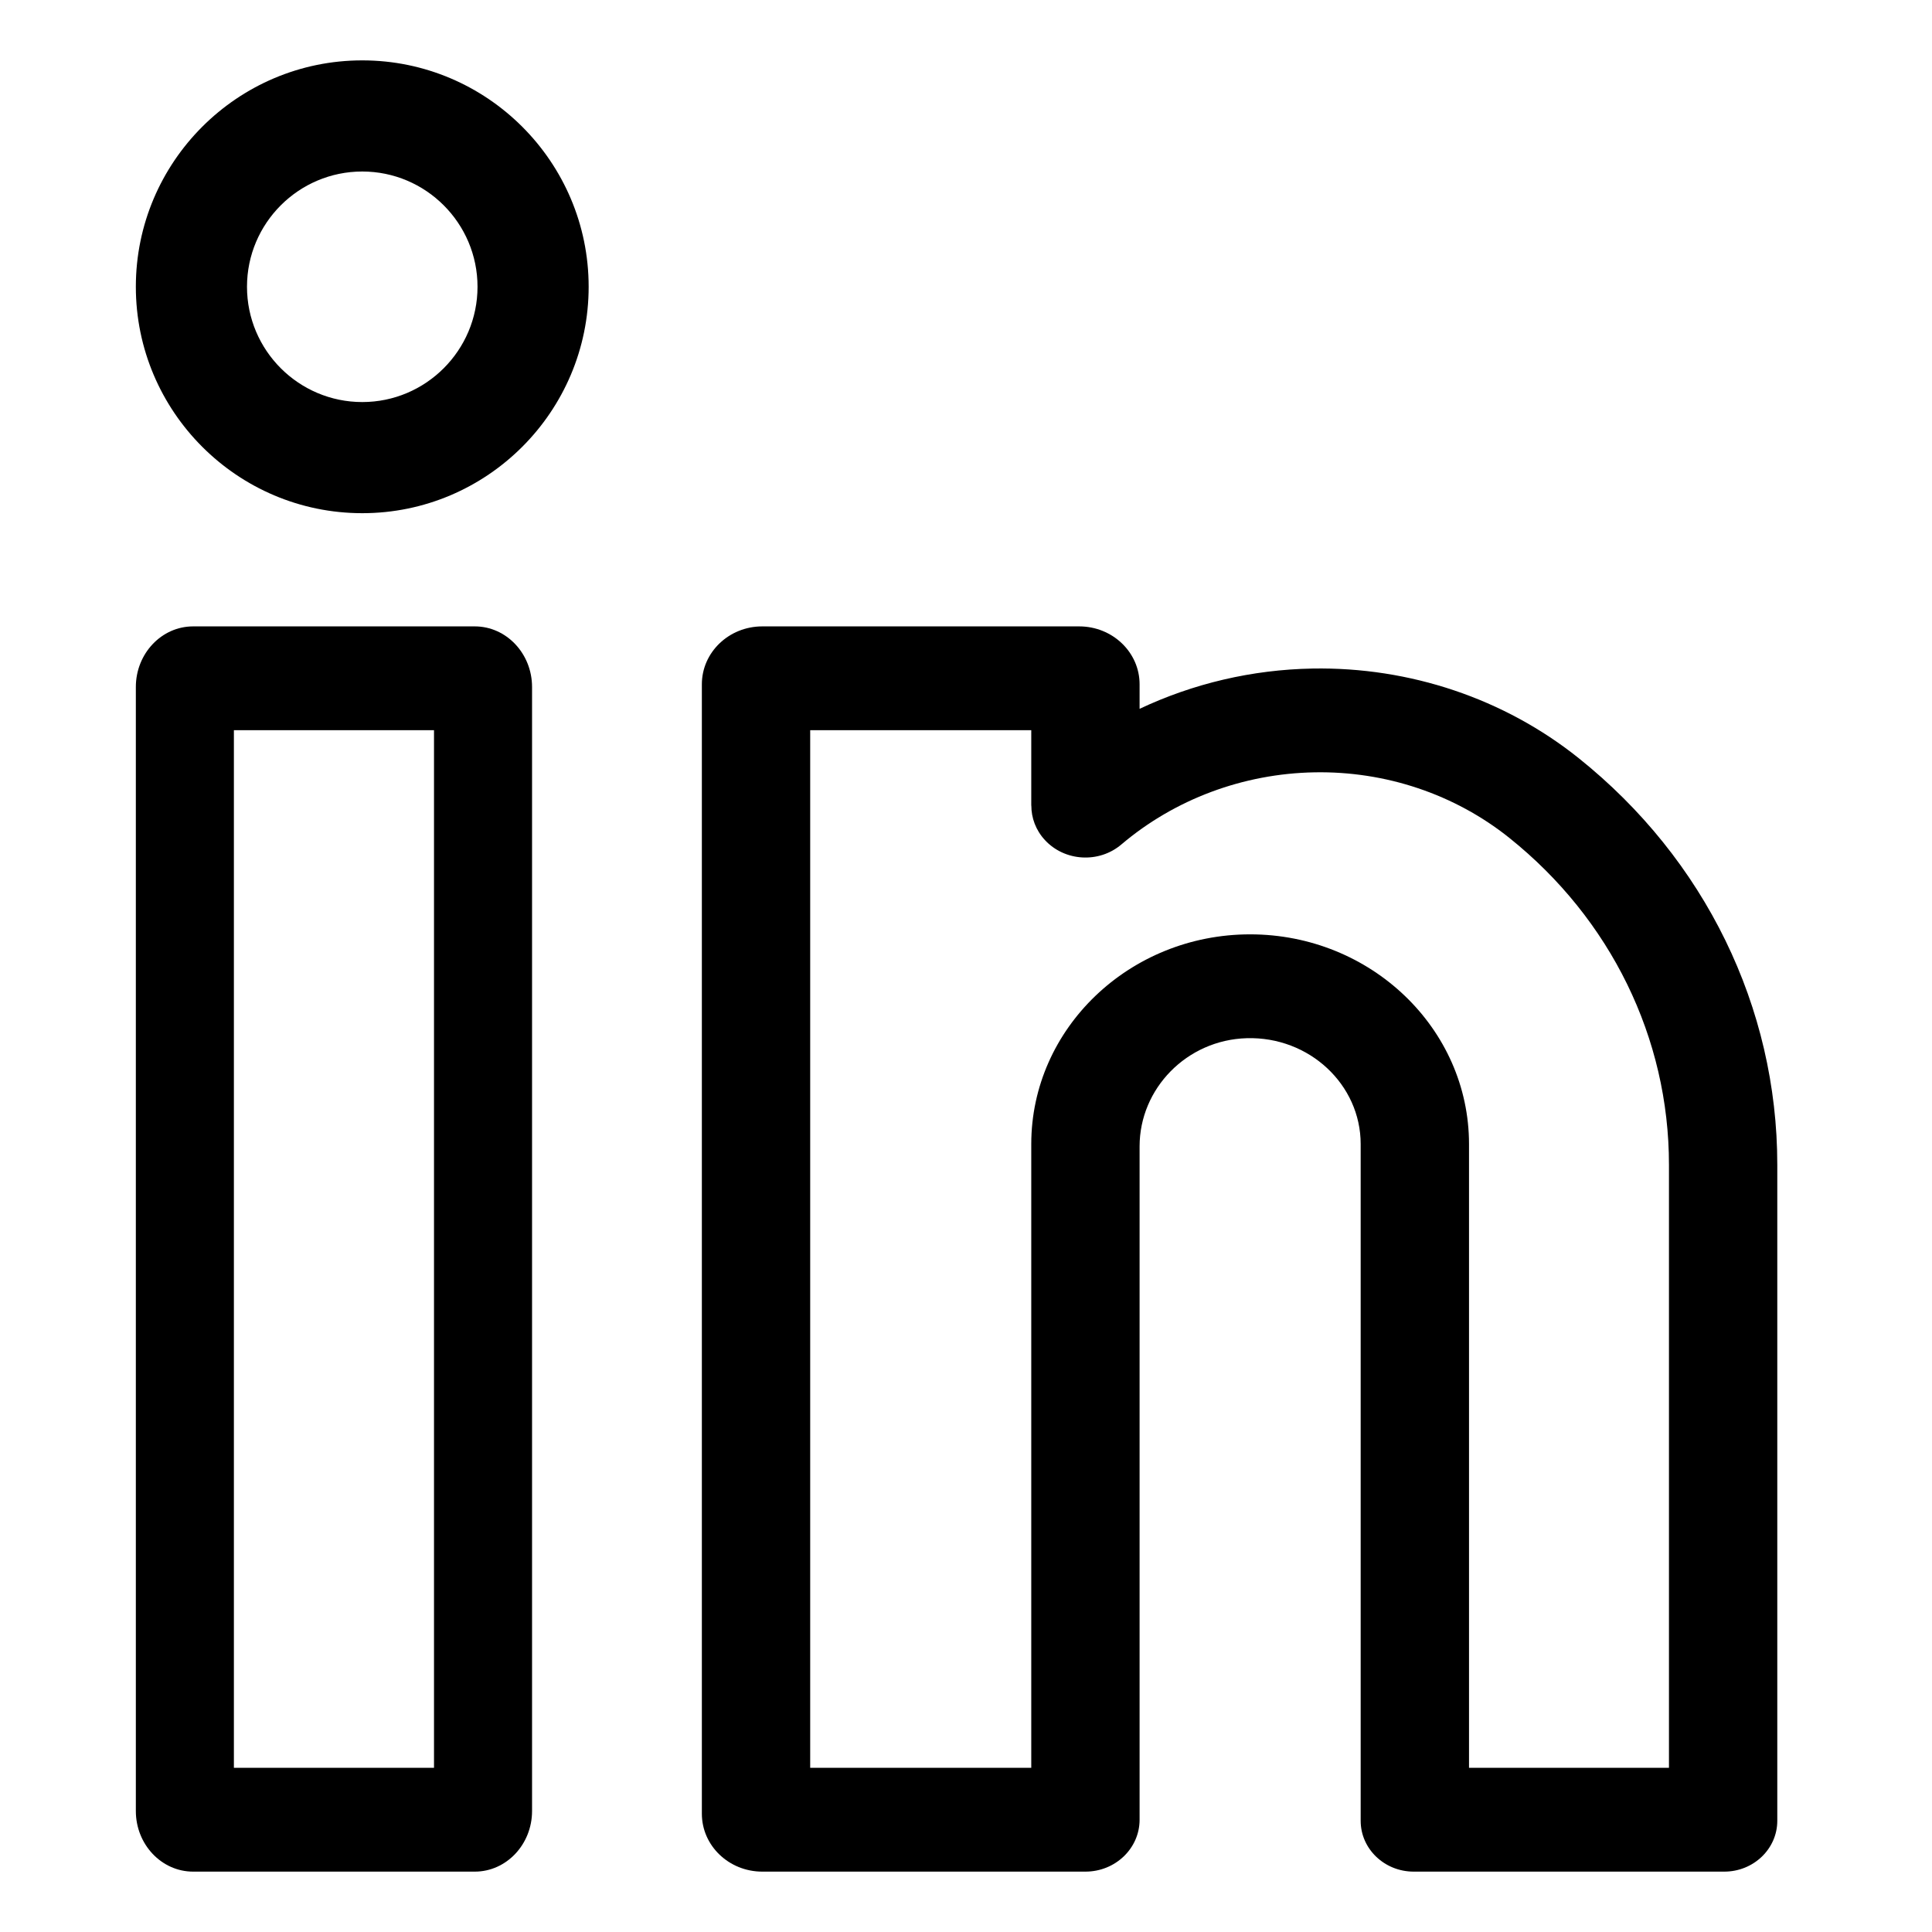 <?xml version="1.0" encoding="UTF-8"?> <svg xmlns:xlink="http://www.w3.org/1999/xlink" xmlns="http://www.w3.org/2000/svg" width="128px" height="128px" viewBox="0 0 128 128" version="1.1"><defs><filter id="filter_1"><feColorMatrix in="SourceGraphic" type="matrix" values="0 0 0 0 0.345 0 0 0 0 0.349 0 0 0 0 0.357 0 0 0 1 0"></feColorMatrix></filter><rect width="128" height="128" id="artboard_1"></rect><clipPath id="clip_1"><use xlink:href="#artboard_1" clip-rule="evenodd"></use></clipPath></defs><g id="linkedin-icon" clip-path="url(#clip_1)"><use xlink:href="#artboard_1" stroke="none" fill="#FFFFFF" fill-opacity="0"></use><g id="015-linkedin" transform="translate(9 4)" filter="url(#filter_1)"><path d="M22.457 37.5L3.794 37.5C1.702 37.5 0 39.302 0 41.517L0 115.984C0 118.198 1.702 120 3.794 120L22.457 120C24.548 120 26.25 118.198 26.25 115.984L26.25 41.517C26.25 39.302 24.548 37.5 22.457 37.5L22.457 37.5ZM19.754 113.122L6.496 113.122L6.496 44.377L19.754 44.377L19.754 113.122L19.754 113.122Z" id="Shape" fill="#000000" fill-rule="evenodd" stroke="none"></path><path d="M15.001 0C6.729 0 0 6.729 0 14.999C0 23.271 6.729 30 15.001 30C23.27 30 30 23.271 30 14.999C30 6.729 23.271 0 15.001 0L15.001 0ZM15.001 22.637C10.789 22.637 7.364 19.211 7.364 14.999C7.364 10.789 10.789 7.363 15.001 7.363C19.211 7.363 22.637 10.789 22.637 14.999C22.637 19.21 19.211 22.637 15.001 22.637L15.001 22.637Z" id="Shape#1" fill="#000000" fill-rule="evenodd" stroke="none"></path><path d="M95.593 46.23C90.665 42.287 84.398 40.178 77.956 40.293C73.954 40.364 70.044 41.288 66.501 42.962L66.501 41.336C66.501 39.218 64.709 37.5 62.498 37.5L41.503 37.5C39.293 37.5 37.5 39.218 37.5 41.336L37.5 116.164C37.5 118.283 39.293 120 41.503 120L62.912 120C64.894 120 66.501 118.46 66.501 116.562L66.501 71.948C66.501 68.129 69.62 64.896 73.603 64.783C77.742 64.666 81.148 67.857 81.148 71.799L81.148 116.633C81.148 118.492 82.722 120 84.661 120L105.237 120C107.177 120 108.75 118.492 108.75 116.633L108.75 73.162C108.75 62.735 103.955 52.918 95.593 46.23L95.593 46.23L95.593 46.23ZM101.573 113.122L88.326 113.122L88.326 71.799C88.326 64.137 81.821 57.903 73.824 57.903C65.829 57.903 59.324 64.137 59.324 71.799L59.324 113.122L44.677 113.122L44.677 44.377L59.324 44.377L59.324 49.375L59.329 49.375C59.328 50.185 59.621 50.999 60.226 51.654C61.539 53.076 63.808 53.209 65.291 51.95C68.827 48.95 73.372 47.253 78.088 47.169C82.809 47.083 87.391 48.626 90.994 51.51C97.718 56.888 101.573 64.779 101.573 73.162L101.573 113.122L101.573 113.122Z" id="Shape#2" fill="#000000" fill-rule="evenodd" stroke="none"></path></g></g></svg> 